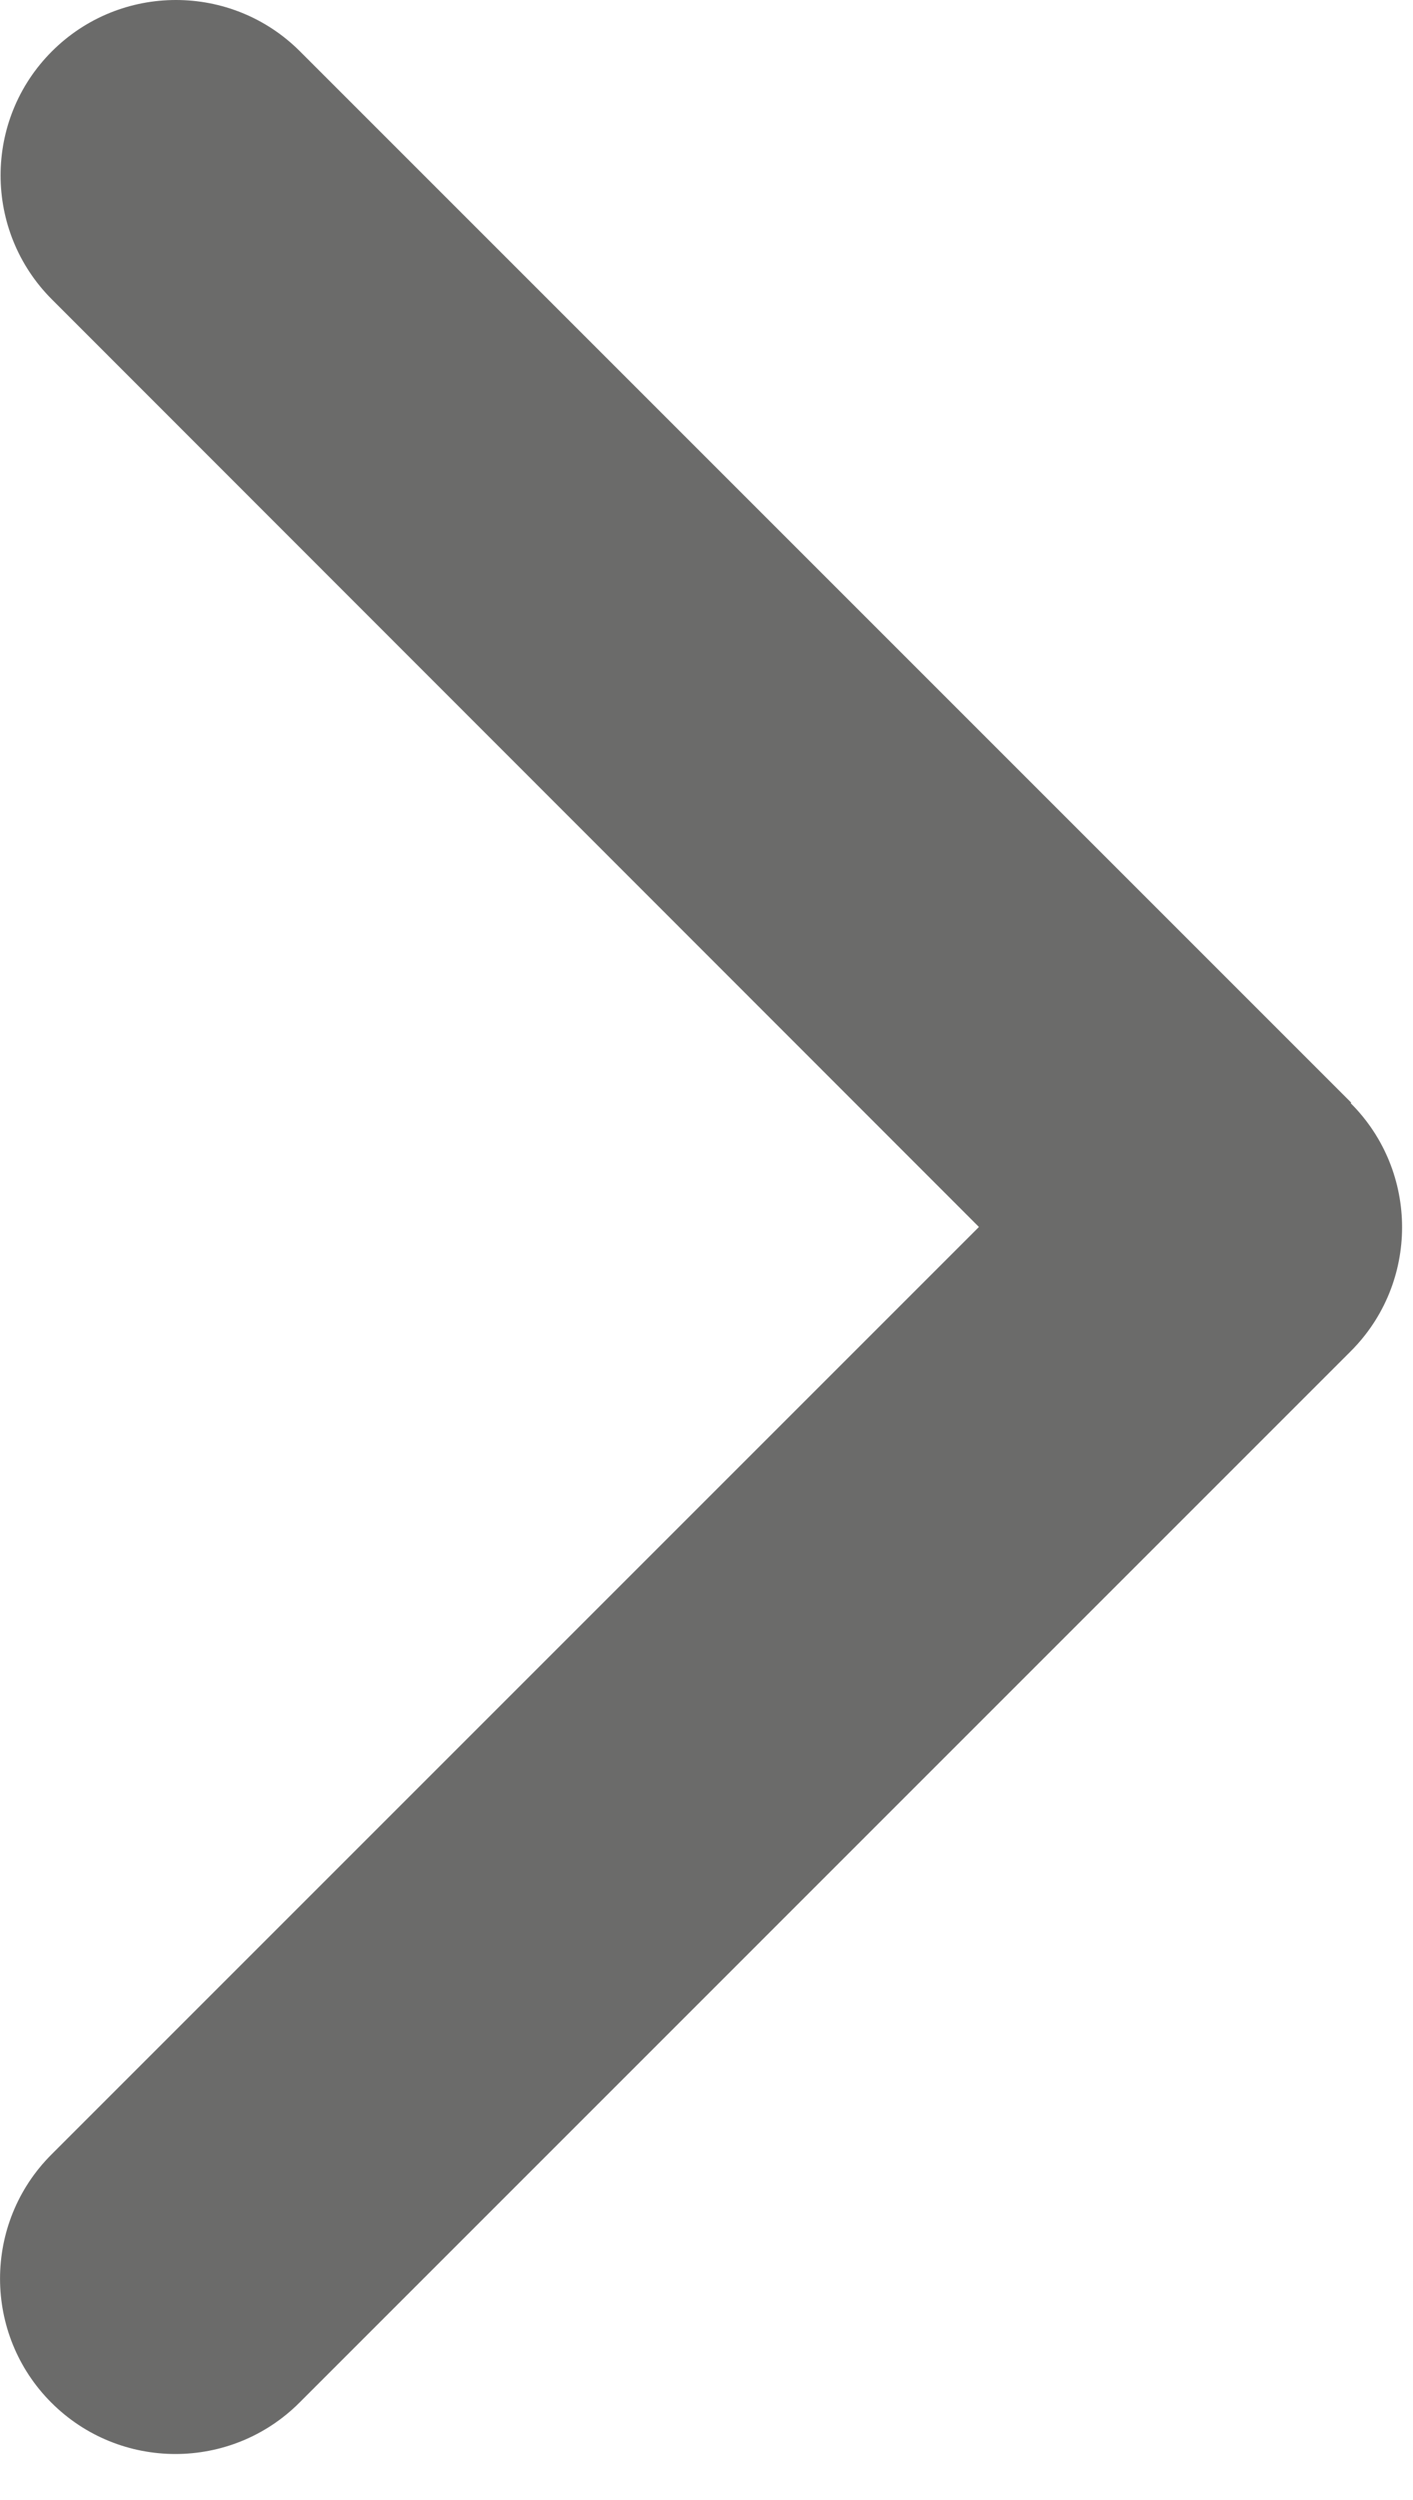 <svg width="26" height="46" viewBox="0 0 26 46" fill="none" xmlns="http://www.w3.org/2000/svg">
<path d="M24.854 20.299C26.114 21.559 26.114 23.604 24.854 24.863L5.51 44.208C4.25 45.468 2.205 45.468 0.945 44.208C-0.314 42.949 -0.314 40.904 0.945 39.644L18.013 22.576L0.955 5.509C-0.304 4.249 -0.304 2.204 0.955 0.945C2.215 -0.315 4.26 -0.315 5.52 0.945L24.864 20.289L24.854 20.299Z" fill="#6B6B6A"/>
</svg>
